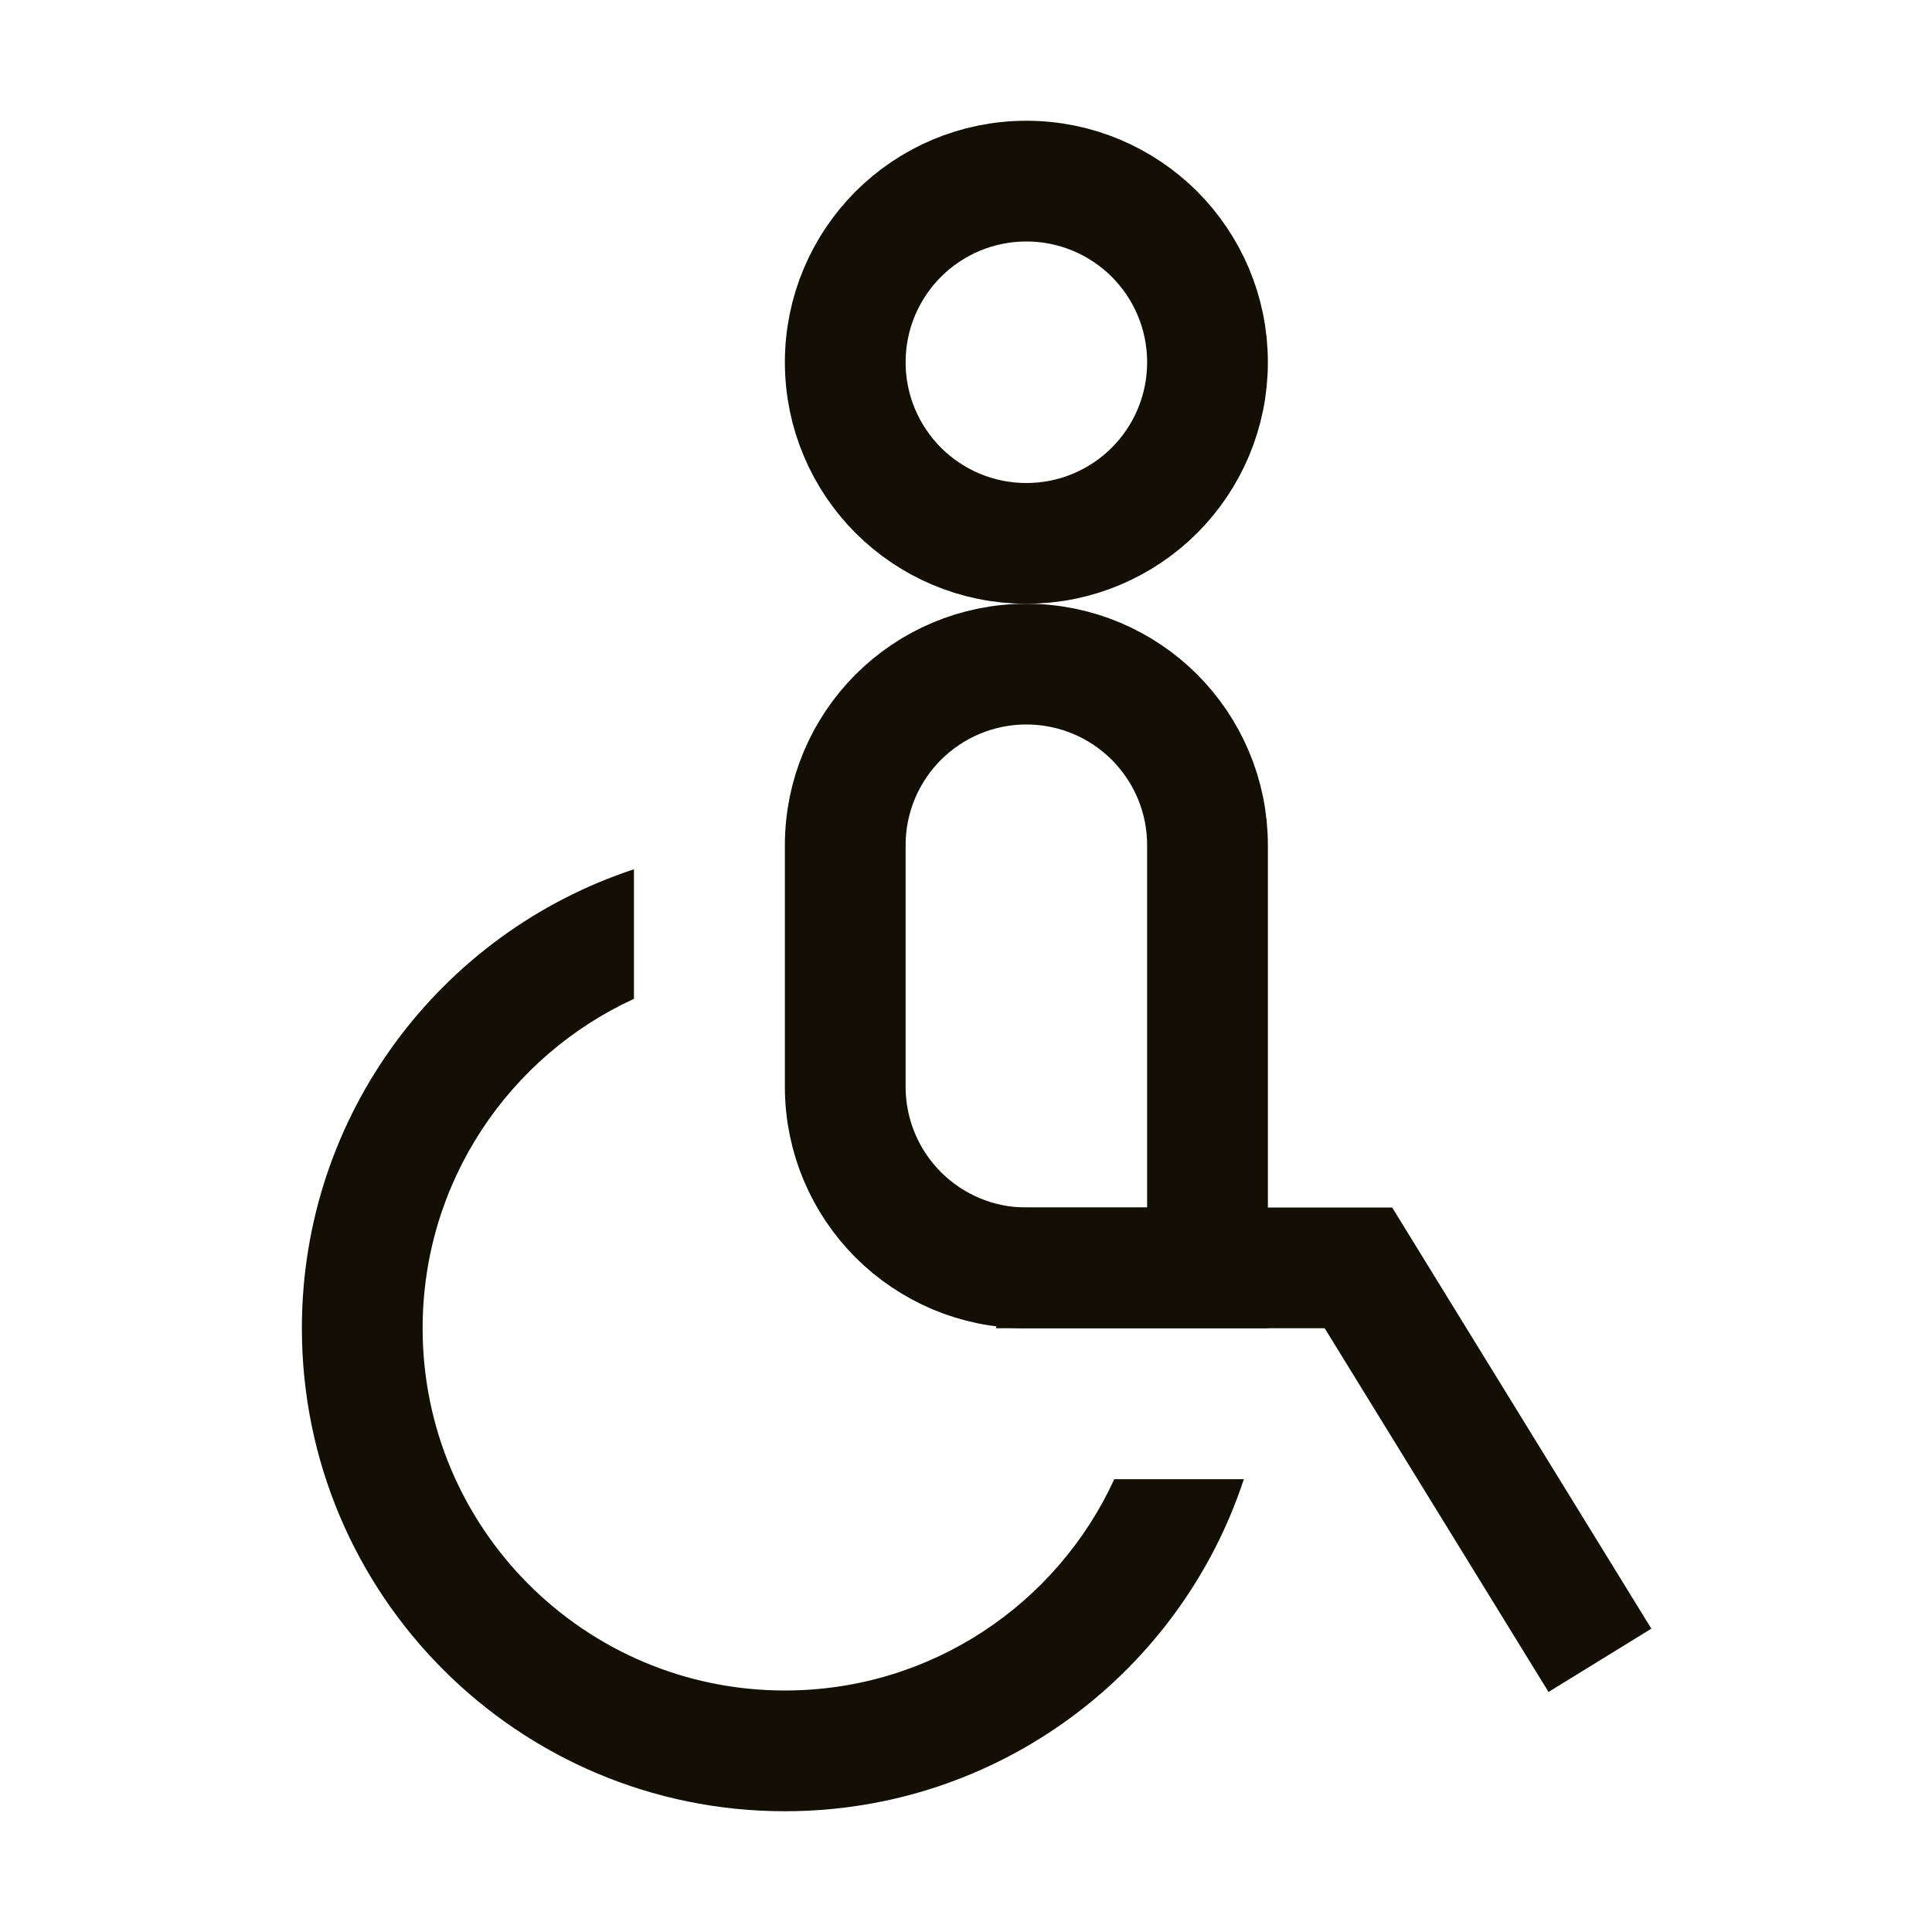 <?xml version="1.0" encoding="UTF-8"?>
<svg width="16px" height="16px" viewBox="0 0 16 16" version="1.1" xmlns="http://www.w3.org/2000/svg" xmlns:xlink="http://www.w3.org/1999/xlink">
    <title>服务区图标/花洒备份_20@2x</title>
    <g id="页面-1" stroke="none" stroke-width="1" fill="none" fill-rule="evenodd">
        <g id="切图汇总" transform="translate(-88, -390)">
            <g id="服务区图标/花洒备份-5" transform="translate(88, 390)">
                <rect id="矩形" x="0" y="0" width="16" height="16"></rect>
                <path d="M5.25,7.199 L5.25,8.272 C4.217,8.746 3.5,9.789 3.5,11 C3.5,12.657 4.843,14 6.5,14 C7.711,14 8.754,13.283 9.228,12.25 L10.301,12.25 C9.776,13.847 8.273,15 6.5,15 C4.291,15 2.5,13.209 2.5,11 C2.5,9.227 3.653,7.724 5.25,7.199 Z" id="形状结合" fill="#130F05" fill-rule="nonzero"></path>
                <path d="M8.5,1.5 C8.914,1.5 9.289,1.668 9.561,1.939 C9.832,2.211 10,2.586 10,3 C10,3.414 9.832,3.789 9.561,4.061 C9.289,4.332 8.914,4.5 8.5,4.5 C8.086,4.5 7.711,4.332 7.439,4.061 C7.168,3.789 7,3.414 7,3 C7,2.586 7.168,2.211 7.439,1.939 C7.711,1.668 8.086,1.5 8.5,1.5 Z" id="椭圆形" stroke="#130F05"></path>
                <path d="M8.5,5.5 C8.914,5.5 9.289,5.668 9.561,5.939 C9.832,6.211 10,6.586 10,7 L10,10.5 L8.5,10.5 C8.086,10.5 7.711,10.332 7.439,10.061 C7.168,9.789 7,9.414 7,9 L7,7 C7,6.586 7.168,6.211 7.439,5.939 C7.711,5.668 8.086,5.5 8.5,5.5 Z" id="矩形" stroke="#130F05"></path>
                <path d="M8.25,10.5 L11.25,10.5 L13.25,13.75" id="路径-17" stroke="#130F05"></path>
            </g>
        </g>
    </g>
</svg>